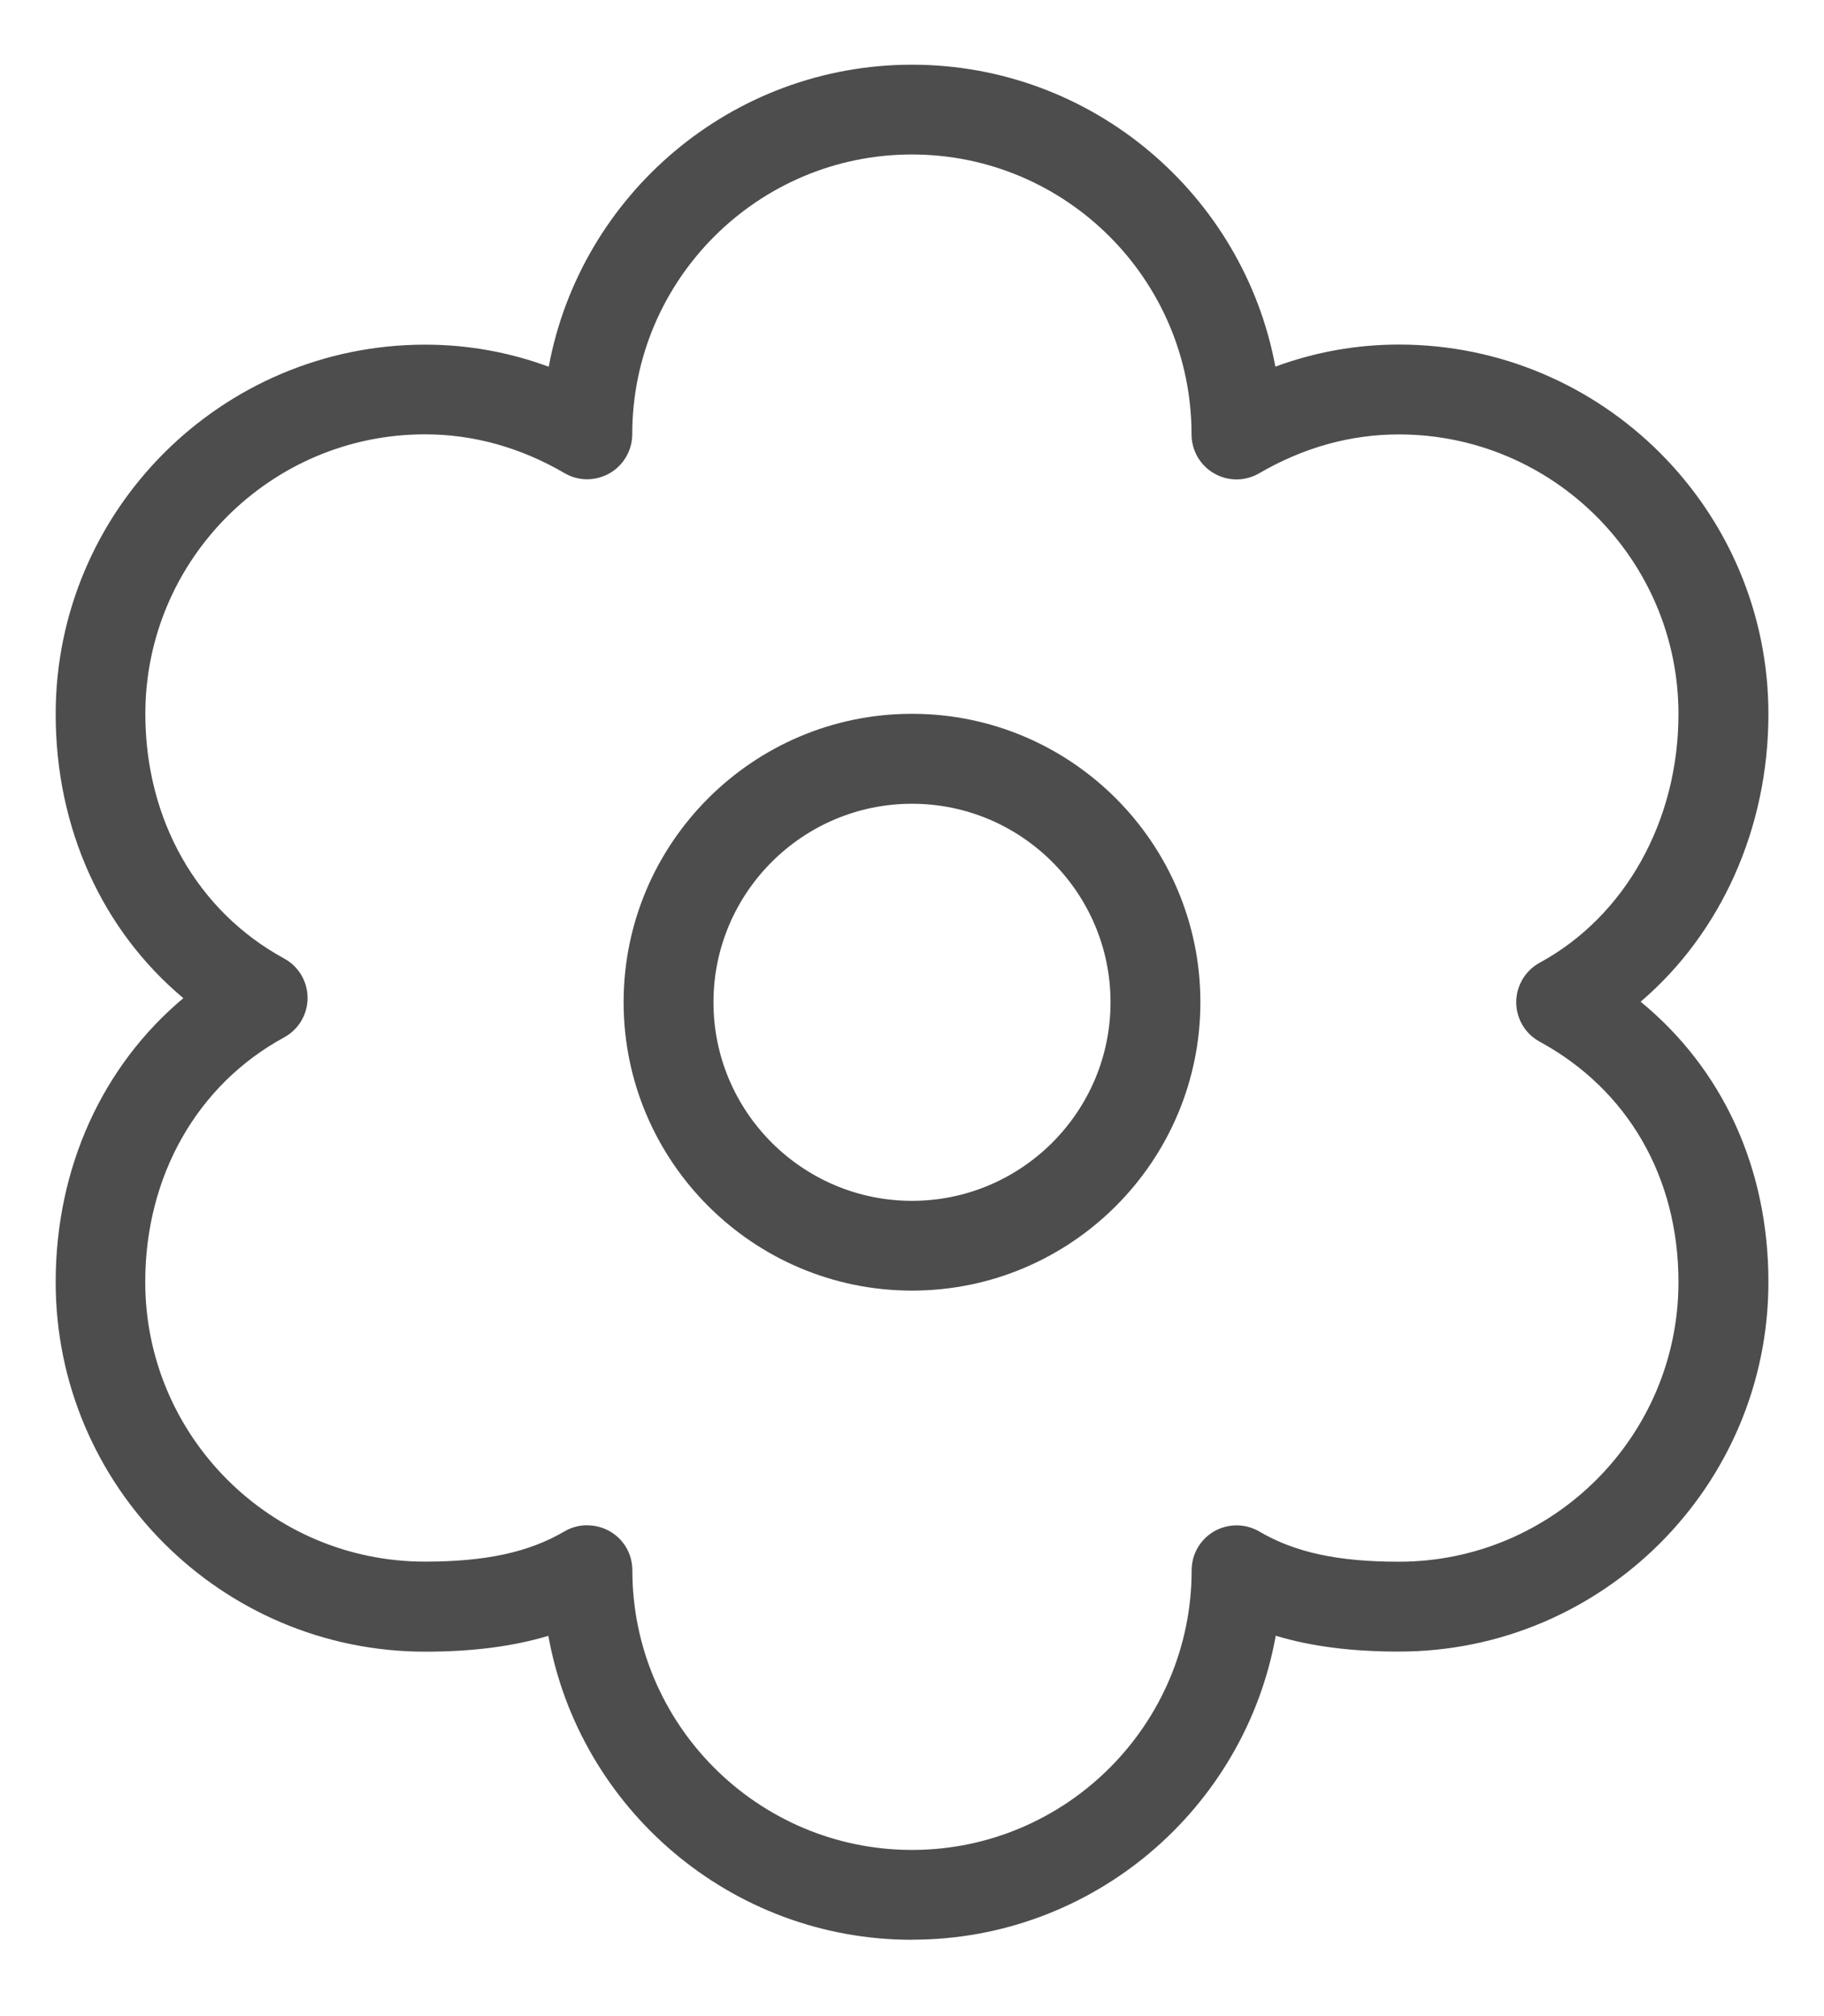 <svg viewBox="0 0 190 210" xmlns="http://www.w3.org/2000/svg" data-name="Layer 1" id="Layer_1">
  <defs>
    <style>
      .cls-1 {
        fill: #4d4d4d;
        stroke-width: 0px;
      }
    </style>
  </defs>
  <g id="g55">
    <g id="g61">
      <g id="path63">
        <path d="M95,134.43c-16.56,0-30.04-13.47-30.04-30.04s13.47-30.04,30.04-30.04,30.04,13.47,30.04,30.04-13.47,30.04-30.04,30.04ZM95,83.72c-11.4,0-20.68,9.28-20.68,20.68s9.28,20.68,20.68,20.68,20.68-9.28,20.68-20.68-9.28-20.68-20.68-20.68Z" class="cls-1"></path>
      </g>
    </g>
    <g id="g65">
      <g id="path67">
        <path d="M95,202.05c-18.89,0-34.65-13.68-37.88-31.66-3.71,1.11-7.92,1.65-12.83,1.65-21.22,0-38.49-17.27-38.49-38.49,0-11.91,4.87-22.52,13.3-29.58-8.44-7.07-13.3-17.68-13.3-29.58,0-21.22,17.27-38.49,38.49-38.49,4.41,0,8.72.77,12.87,2.3,3.32-17.89,19.03-31.46,37.84-31.46s34.53,13.58,37.85,31.45c4.15-1.53,8.46-2.3,12.87-2.3,21.22,0,38.49,17.27,38.49,38.49,0,11.91-4.96,22.83-13.31,29.96,8.54,7.01,13.31,17.32,13.31,29.2,0,21.22-17.27,38.49-38.49,38.49-4.91,0-9.12-.53-12.83-1.65-3.23,17.98-18.99,31.66-37.88,31.66ZM61.19,158.88c.8,0,1.61.21,2.33.62,1.46.83,2.35,2.38,2.35,4.06,0,16.06,13.07,29.13,29.13,29.13s29.13-13.07,29.13-29.13c0-1.68.9-3.23,2.35-4.06,1.46-.83,3.25-.82,4.69.02,3.71,2.18,8.2,3.15,14.54,3.15,16.06,0,29.13-13.07,29.13-29.13,0-10.91-5.27-20.04-14.46-25.04-1.51-.82-2.44-2.4-2.44-4.11s.94-3.29,2.44-4.11c8.92-4.85,14.46-14.78,14.46-25.9,0-16.06-13.07-29.13-29.13-29.13-5.04,0-9.93,1.36-14.55,4.05-1.45.84-3.24.85-4.69.01-1.45-.83-2.35-2.38-2.35-4.06,0-16.1-13.07-29.16-29.13-29.16s-29.13,13.07-29.13,29.13c0,1.68-.9,3.24-2.35,4.07-1.45.83-3.24.85-4.69,0-4.61-2.69-9.51-4.05-14.55-4.05-16.06,0-29.13,13.07-29.13,29.13,0,11.02,5.41,20.54,14.46,25.47,1.51.82,2.44,2.4,2.44,4.11,0,1.71-.94,3.29-2.45,4.11-9.05,4.92-14.46,14.44-14.46,25.47,0,16.06,13.07,29.13,29.13,29.13,6.34,0,10.82-.97,14.54-3.15.73-.43,1.55-.64,2.37-.64Z" class="cls-1"></path>
      </g>
    </g>
  </g>
</svg>